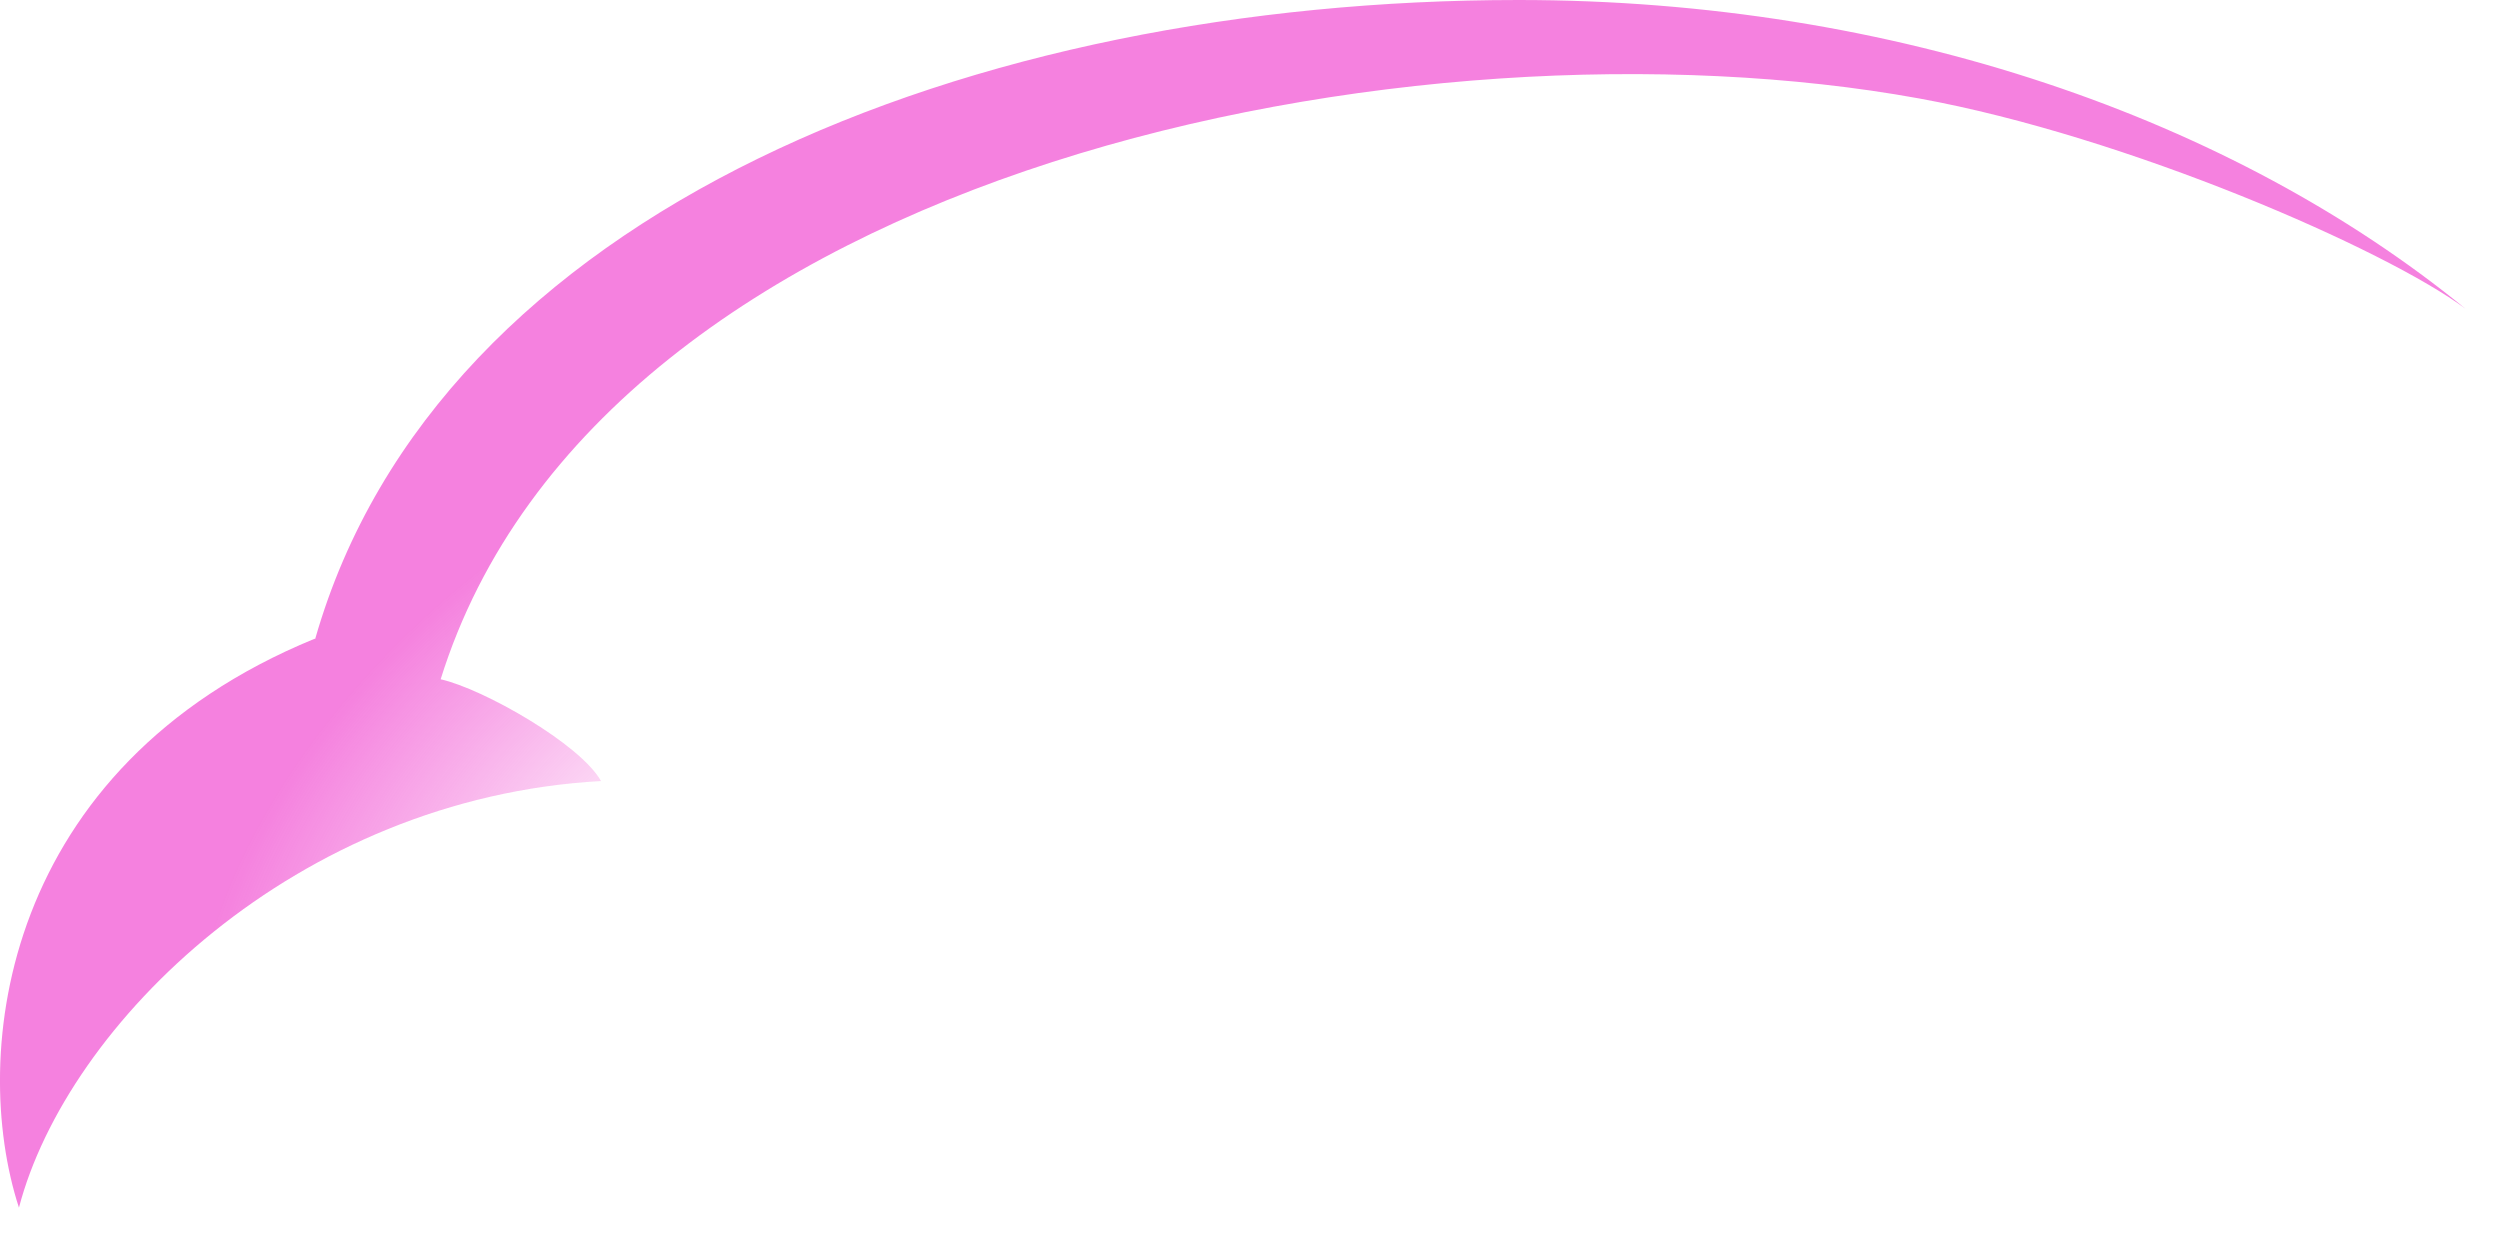 <?xml version="1.0" encoding="utf-8"?>
<svg xmlns="http://www.w3.org/2000/svg" fill="none" height="100%" overflow="visible" preserveAspectRatio="none" style="display: block;" viewBox="0 0 38 19" width="100%">
<path d="M9.136 11.872C8.817 11.306 7.343 10.47 6.698 10.325C9.137 2.512 21.564 0.114 29.168 1.496C32.334 2.072 36.275 3.796 37.474 4.692C33.95 1.813 28.807 0 23.08 0C14.791 0 6.657 3.185 4.791 9.711H4.777C0.034 11.659 -0.474 16.014 0.288 18.356C1.02 15.562 4.502 12.129 9.136 11.872Z" fill="url(#paint0_radial_0_7)" id="Vector" style="mix-blend-mode:screen"/>
<defs>
<radialGradient cx="0" cy="0" gradientTransform="translate(10.621 12.887) rotate(-127.997) scale(5.359 8.867)" gradientUnits="userSpaceOnUse" id="paint0_radial_0_7" r="1">
<stop stop-color="#EF3ACC" stop-opacity="0"/>
<stop offset="1" stop-color="#EF3ACC" stop-opacity="0.64"/>
</radialGradient>
</defs>
</svg>
